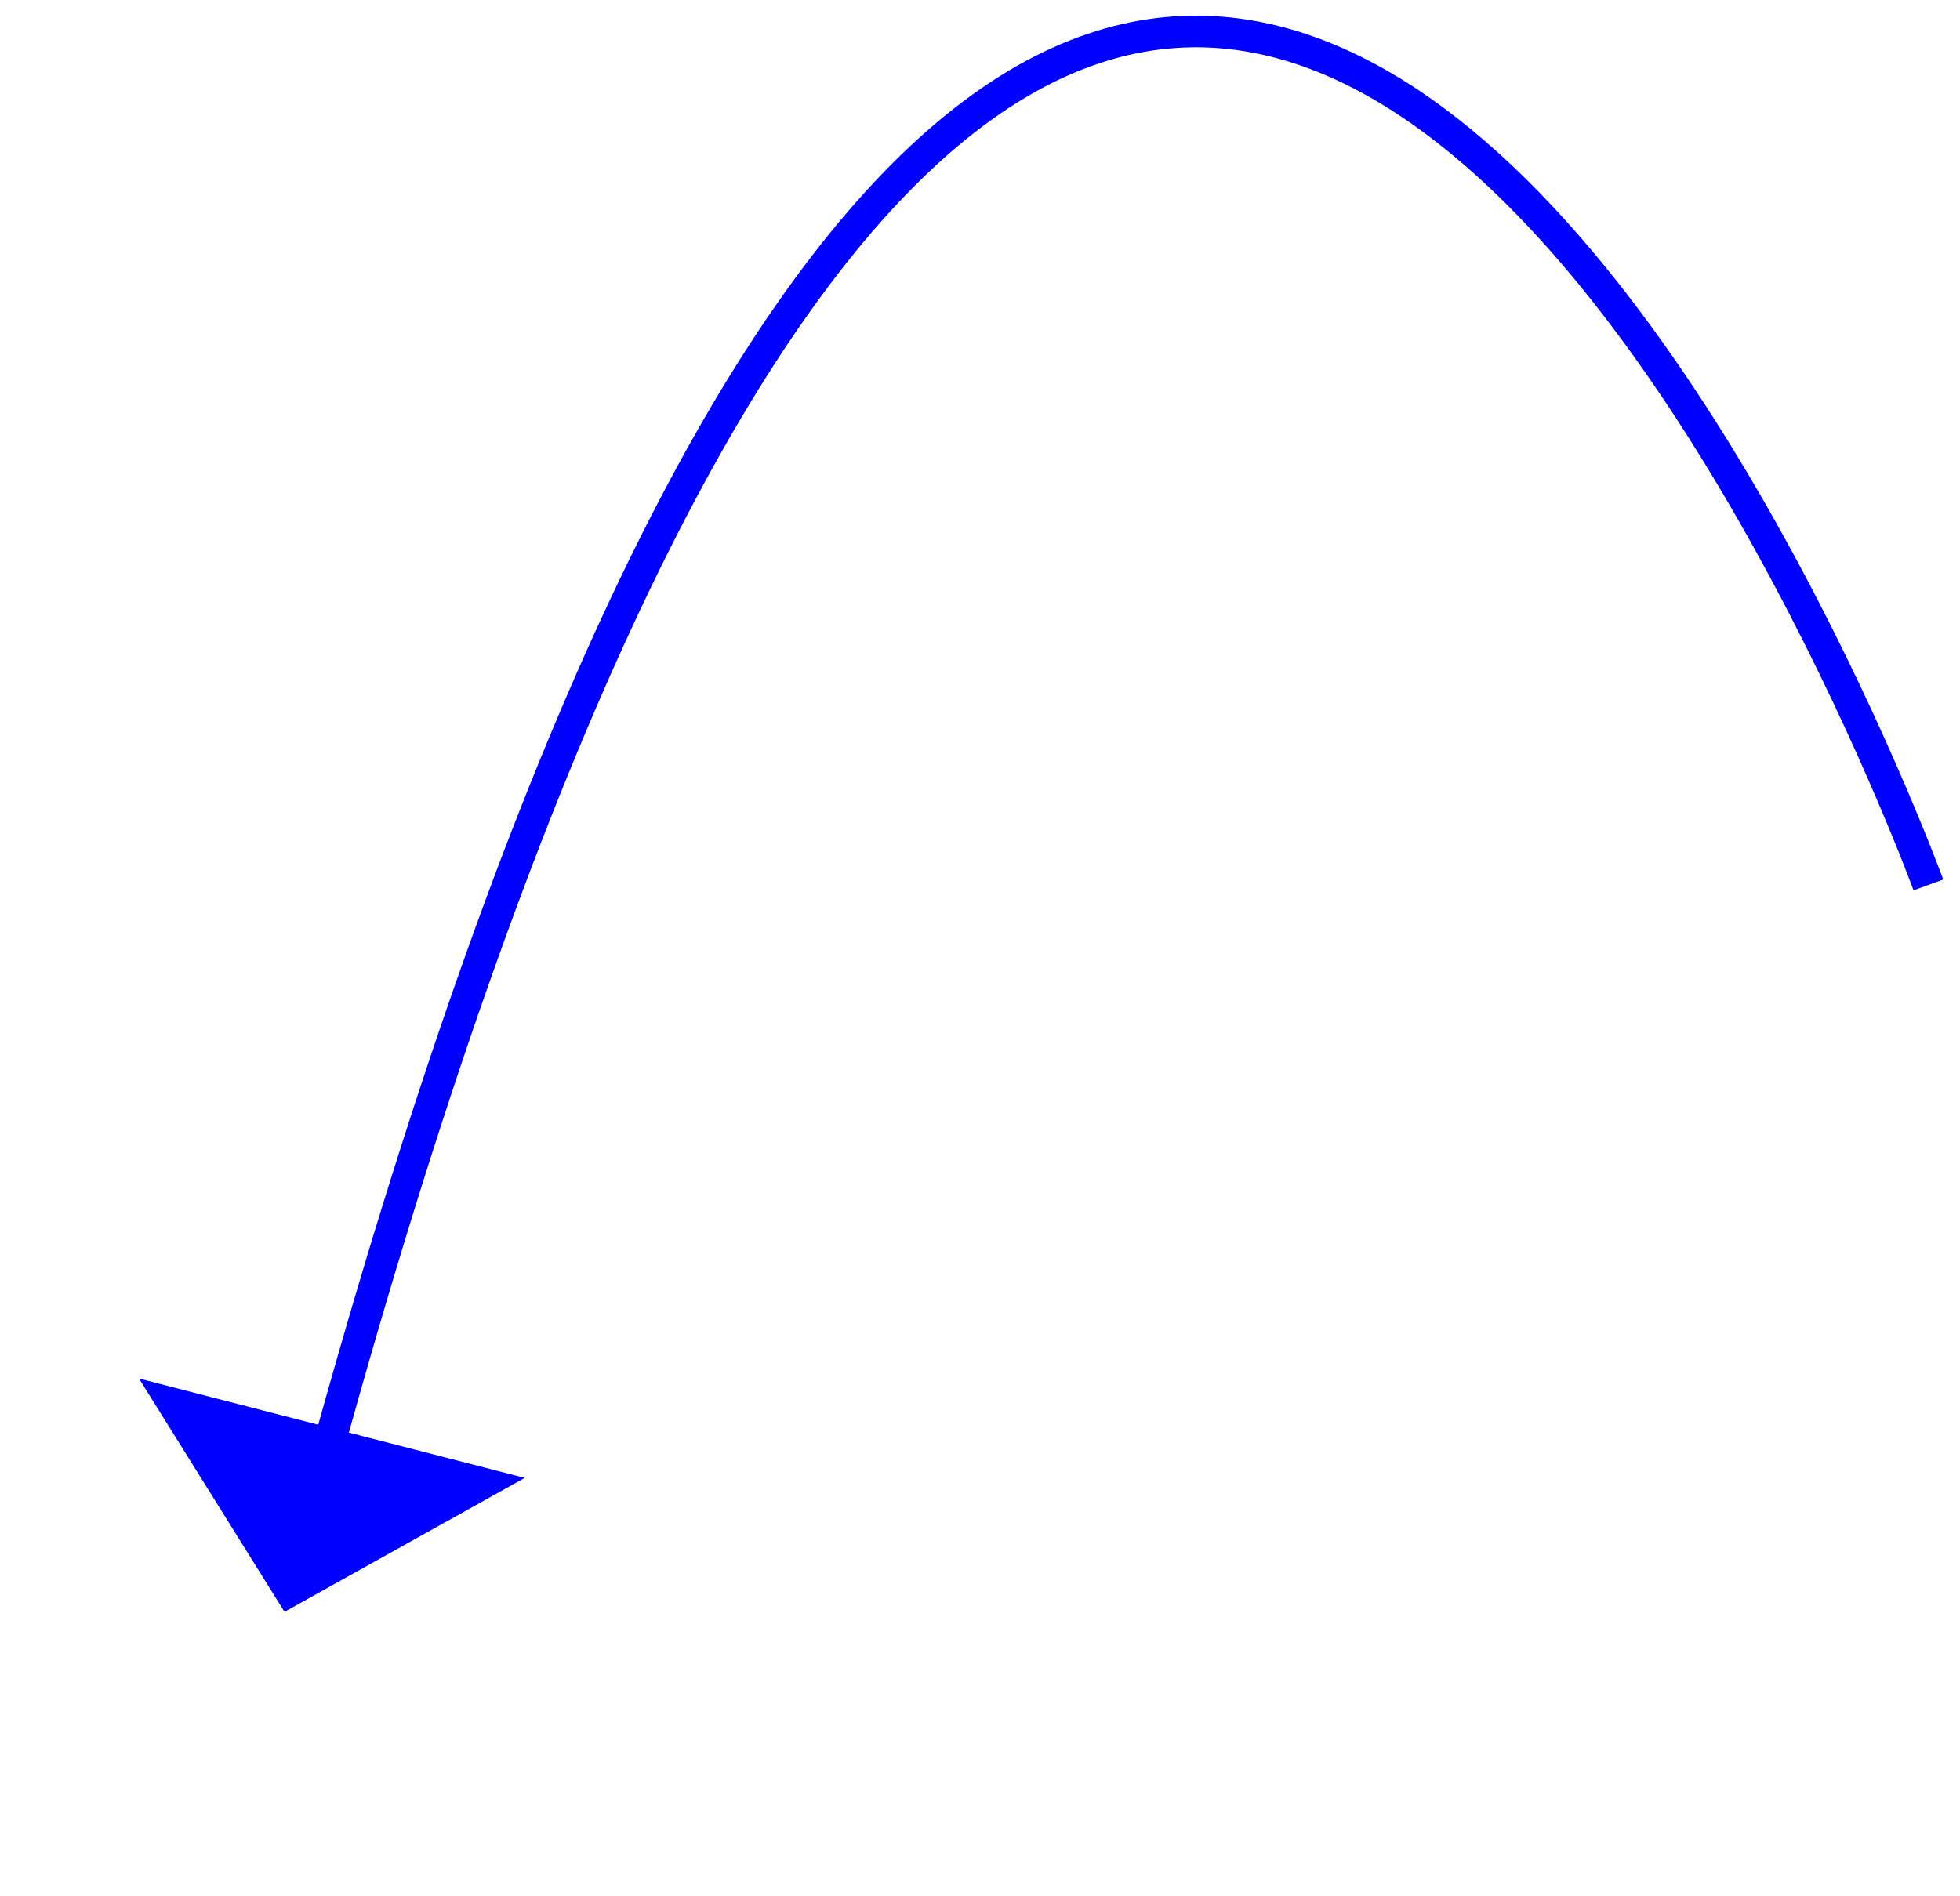 ﻿<?xml version="1.0" encoding="utf-8"?>
<svg version="1.1" xmlns:xlink="http://www.w3.org/1999/xlink" width="62px" height="60px" xmlns="http://www.w3.org/2000/svg">
  <g transform="matrix(1 0 0 1 -938 -8054 )">
    <path d="M 52 28  C 52 28  25.916 -43.488  1.285 46.168  " stroke-width="1" stroke="#0000ff" fill="none" transform="matrix(1 0 0 1 947 8054 )" />
    <path d="M -4.603 43.618  L 0 51  L 7.598 46.762  L -4.603 43.618  Z " fill-rule="nonzero" fill="#0000ff" stroke="none" transform="matrix(1 0 0 1 947 8054 )" />
  </g>
</svg>